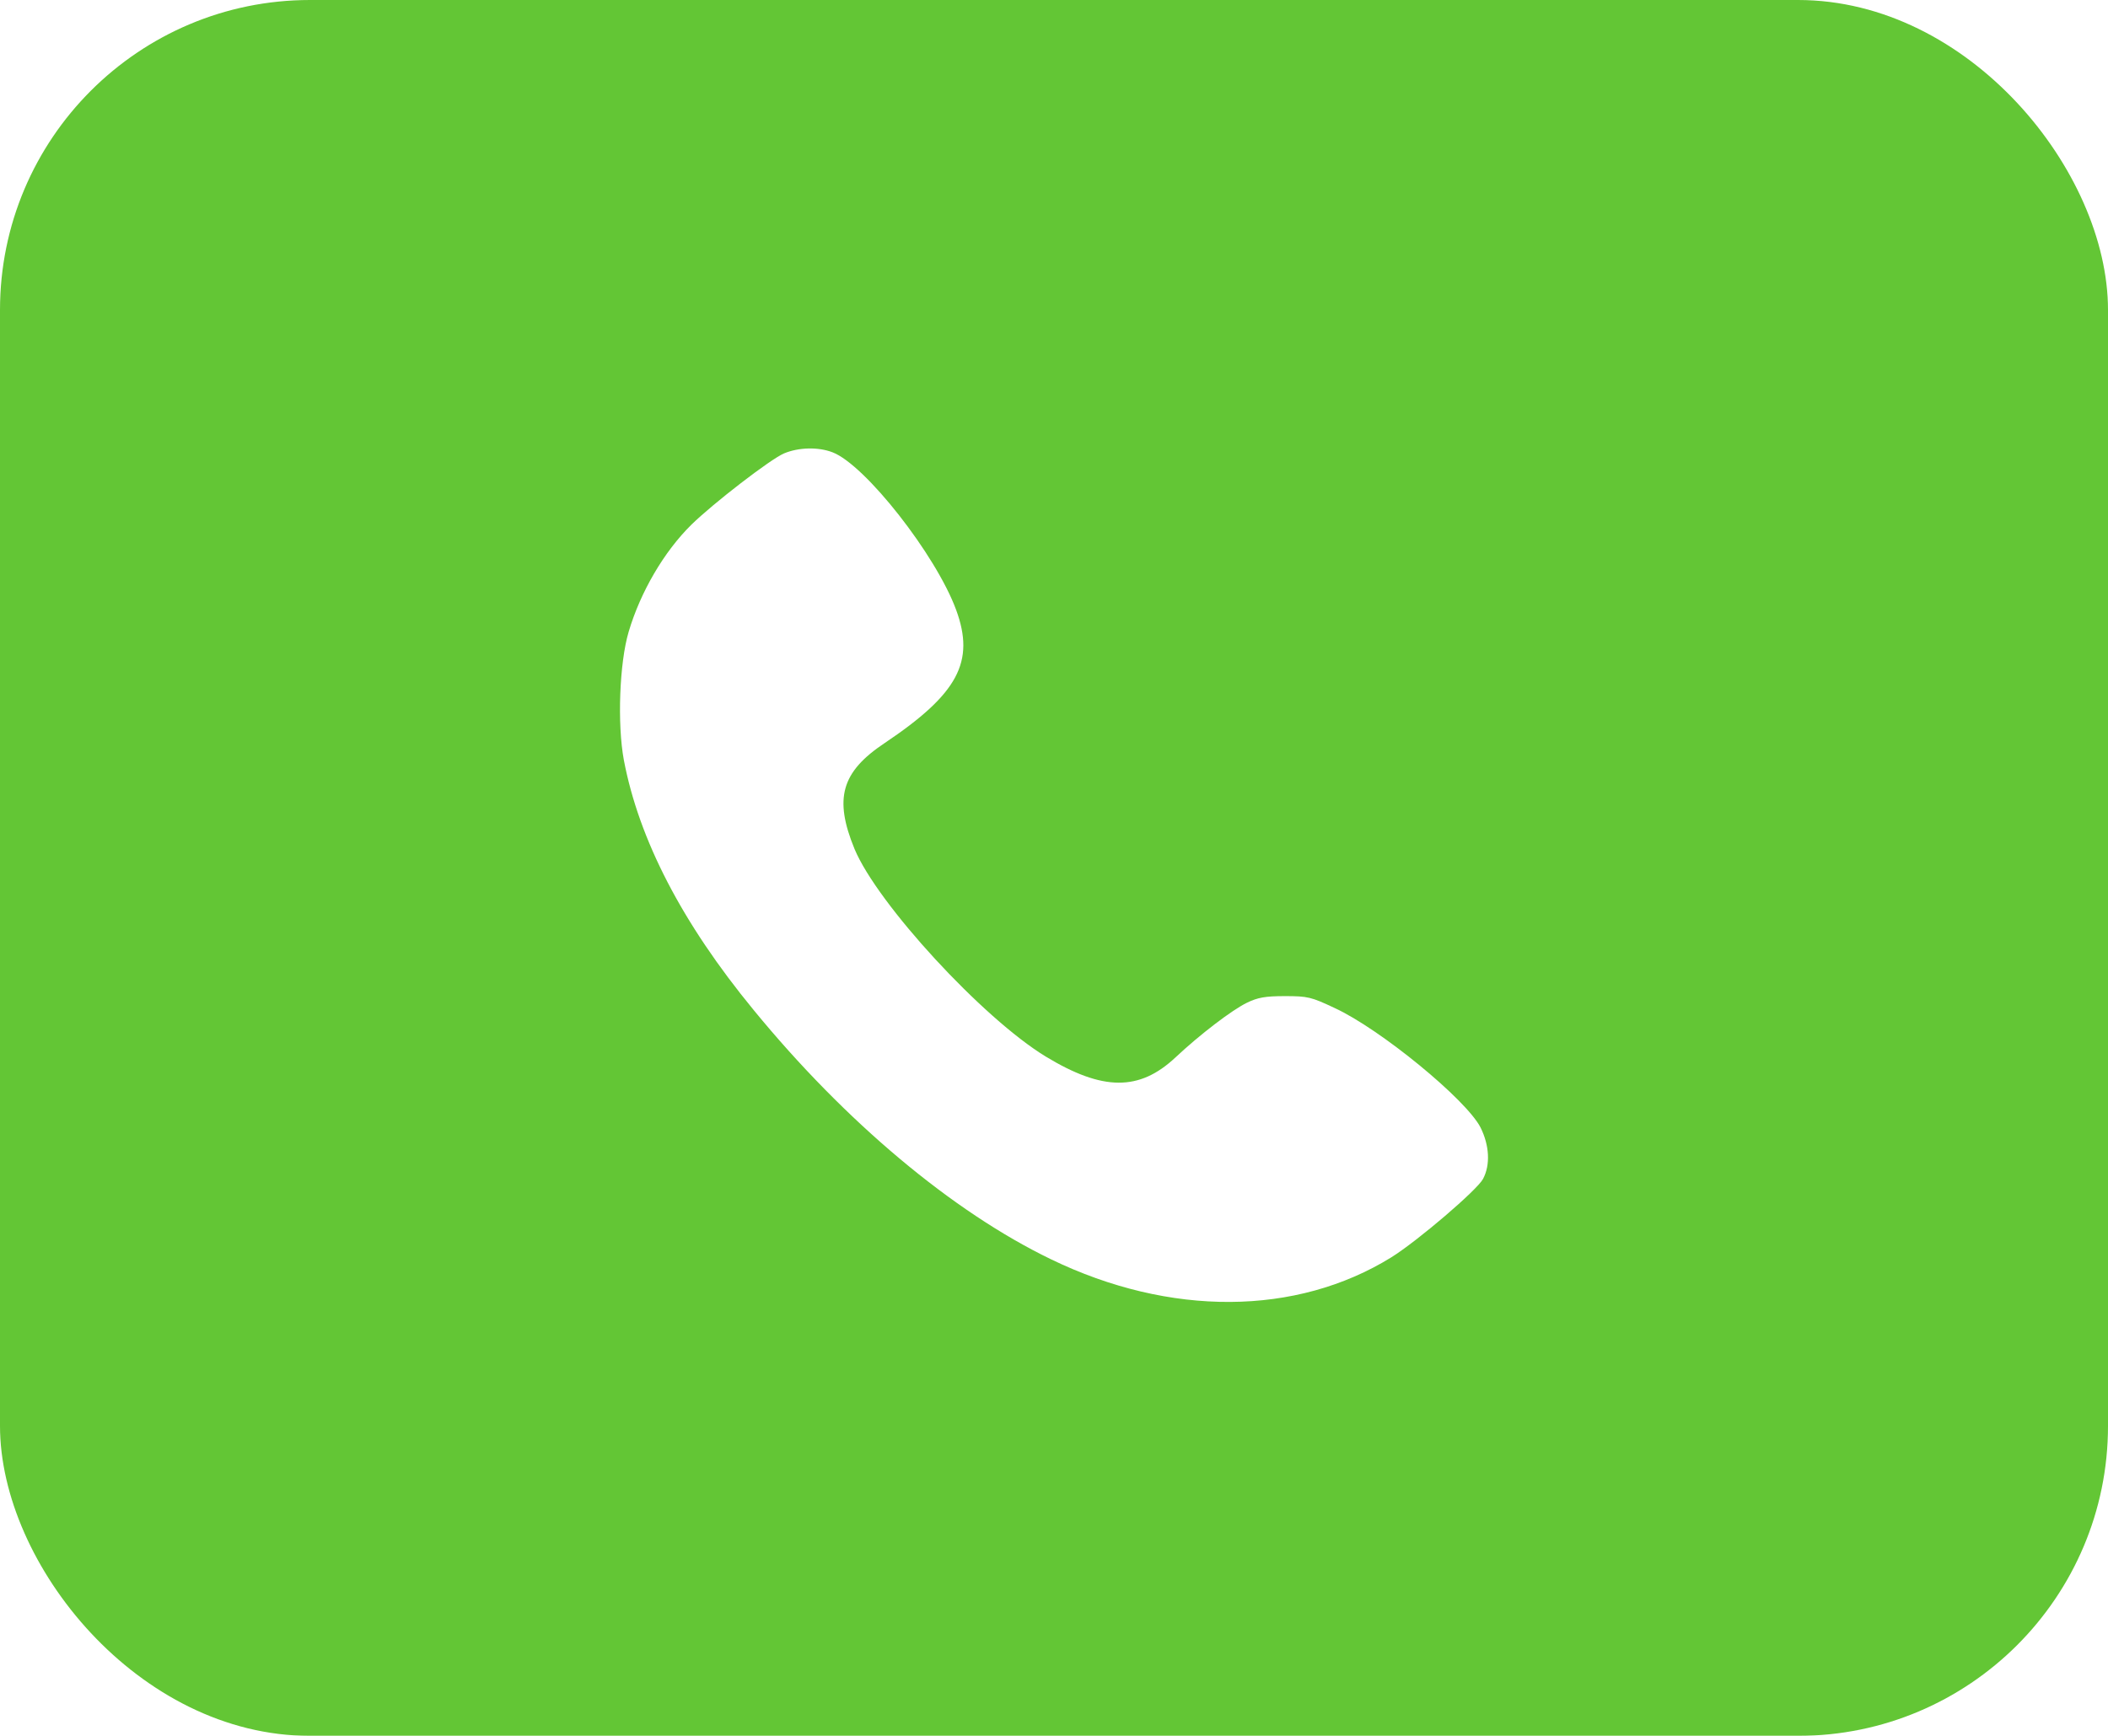 <?xml version="1.0" encoding="UTF-8"?> <svg xmlns="http://www.w3.org/2000/svg" width="34" height="28" fill="none"> <g filter="url(#a)"> <rect width="34" height="28" fill="#63C635" rx="5"></rect> </g> <path fill="#fff" d="M12.645 7.314c-.219.093-1.143.806-1.493 1.149-.443.436-.822 1.086-1.012 1.727-.15.504-.185 1.492-.078 2.07.244 1.283.939 2.628 2.092 4.03 1.478 1.804 3.21 3.256 4.796 4.022 1.92.93 3.959.917 5.491-.031.428-.268 1.386-1.087 1.479-1.265.121-.227.102-.543-.04-.828-.228-.45-1.619-1.59-2.353-1.928-.38-.179-.433-.192-.803-.192-.316 0-.438.022-.613.107-.238.116-.754.508-1.152.882-.584.547-1.173.543-2.092-.014-1.017-.619-2.714-2.462-3.084-3.348-.335-.815-.214-1.243.487-1.71 1.182-.793 1.459-1.31 1.152-2.146-.325-.887-1.469-2.343-1.994-2.543-.233-.09-.55-.08-.783.018Z"></path> <defs> <filter id="a" width="34" height="36" x="0" y="-4" color-interpolation-filters="sRGB" filterUnits="userSpaceOnUse"> <feFlood flood-opacity="0" result="BackgroundImageFix"></feFlood> <feBlend in="SourceGraphic" in2="BackgroundImageFix" result="shape"></feBlend> <feColorMatrix in="SourceAlpha" result="hardAlpha" values="0 0 0 0 0 0 0 0 0 0 0 0 0 0 0 0 0 0 127 0"></feColorMatrix> <feMorphology in="SourceAlpha" radius="5" result="effect1_innerShadow_332_276"></feMorphology> <feOffset dy="-4"></feOffset> <feGaussianBlur stdDeviation="5"></feGaussianBlur> <feComposite in2="hardAlpha" k2="-1" k3="1" operator="arithmetic"></feComposite> <feColorMatrix values="0 0 0 0 1 0 0 0 0 1 0 0 0 0 1 0 0 0 0.35 0"></feColorMatrix> <feBlend in2="shape" result="effect1_innerShadow_332_276"></feBlend> <feColorMatrix in="SourceAlpha" result="hardAlpha" values="0 0 0 0 0 0 0 0 0 0 0 0 0 0 0 0 0 0 127 0"></feColorMatrix> <feMorphology in="SourceAlpha" radius="5" result="effect2_innerShadow_332_276"></feMorphology> <feOffset dy="4"></feOffset> <feGaussianBlur stdDeviation="5"></feGaussianBlur> <feComposite in2="hardAlpha" k2="-1" k3="1" operator="arithmetic"></feComposite> <feColorMatrix values="0 0 0 0 1 0 0 0 0 1 0 0 0 0 1 0 0 0 0.25 0"></feColorMatrix> <feBlend in2="effect1_innerShadow_332_276" result="effect2_innerShadow_332_276"></feBlend> </filter> </defs> </svg> 